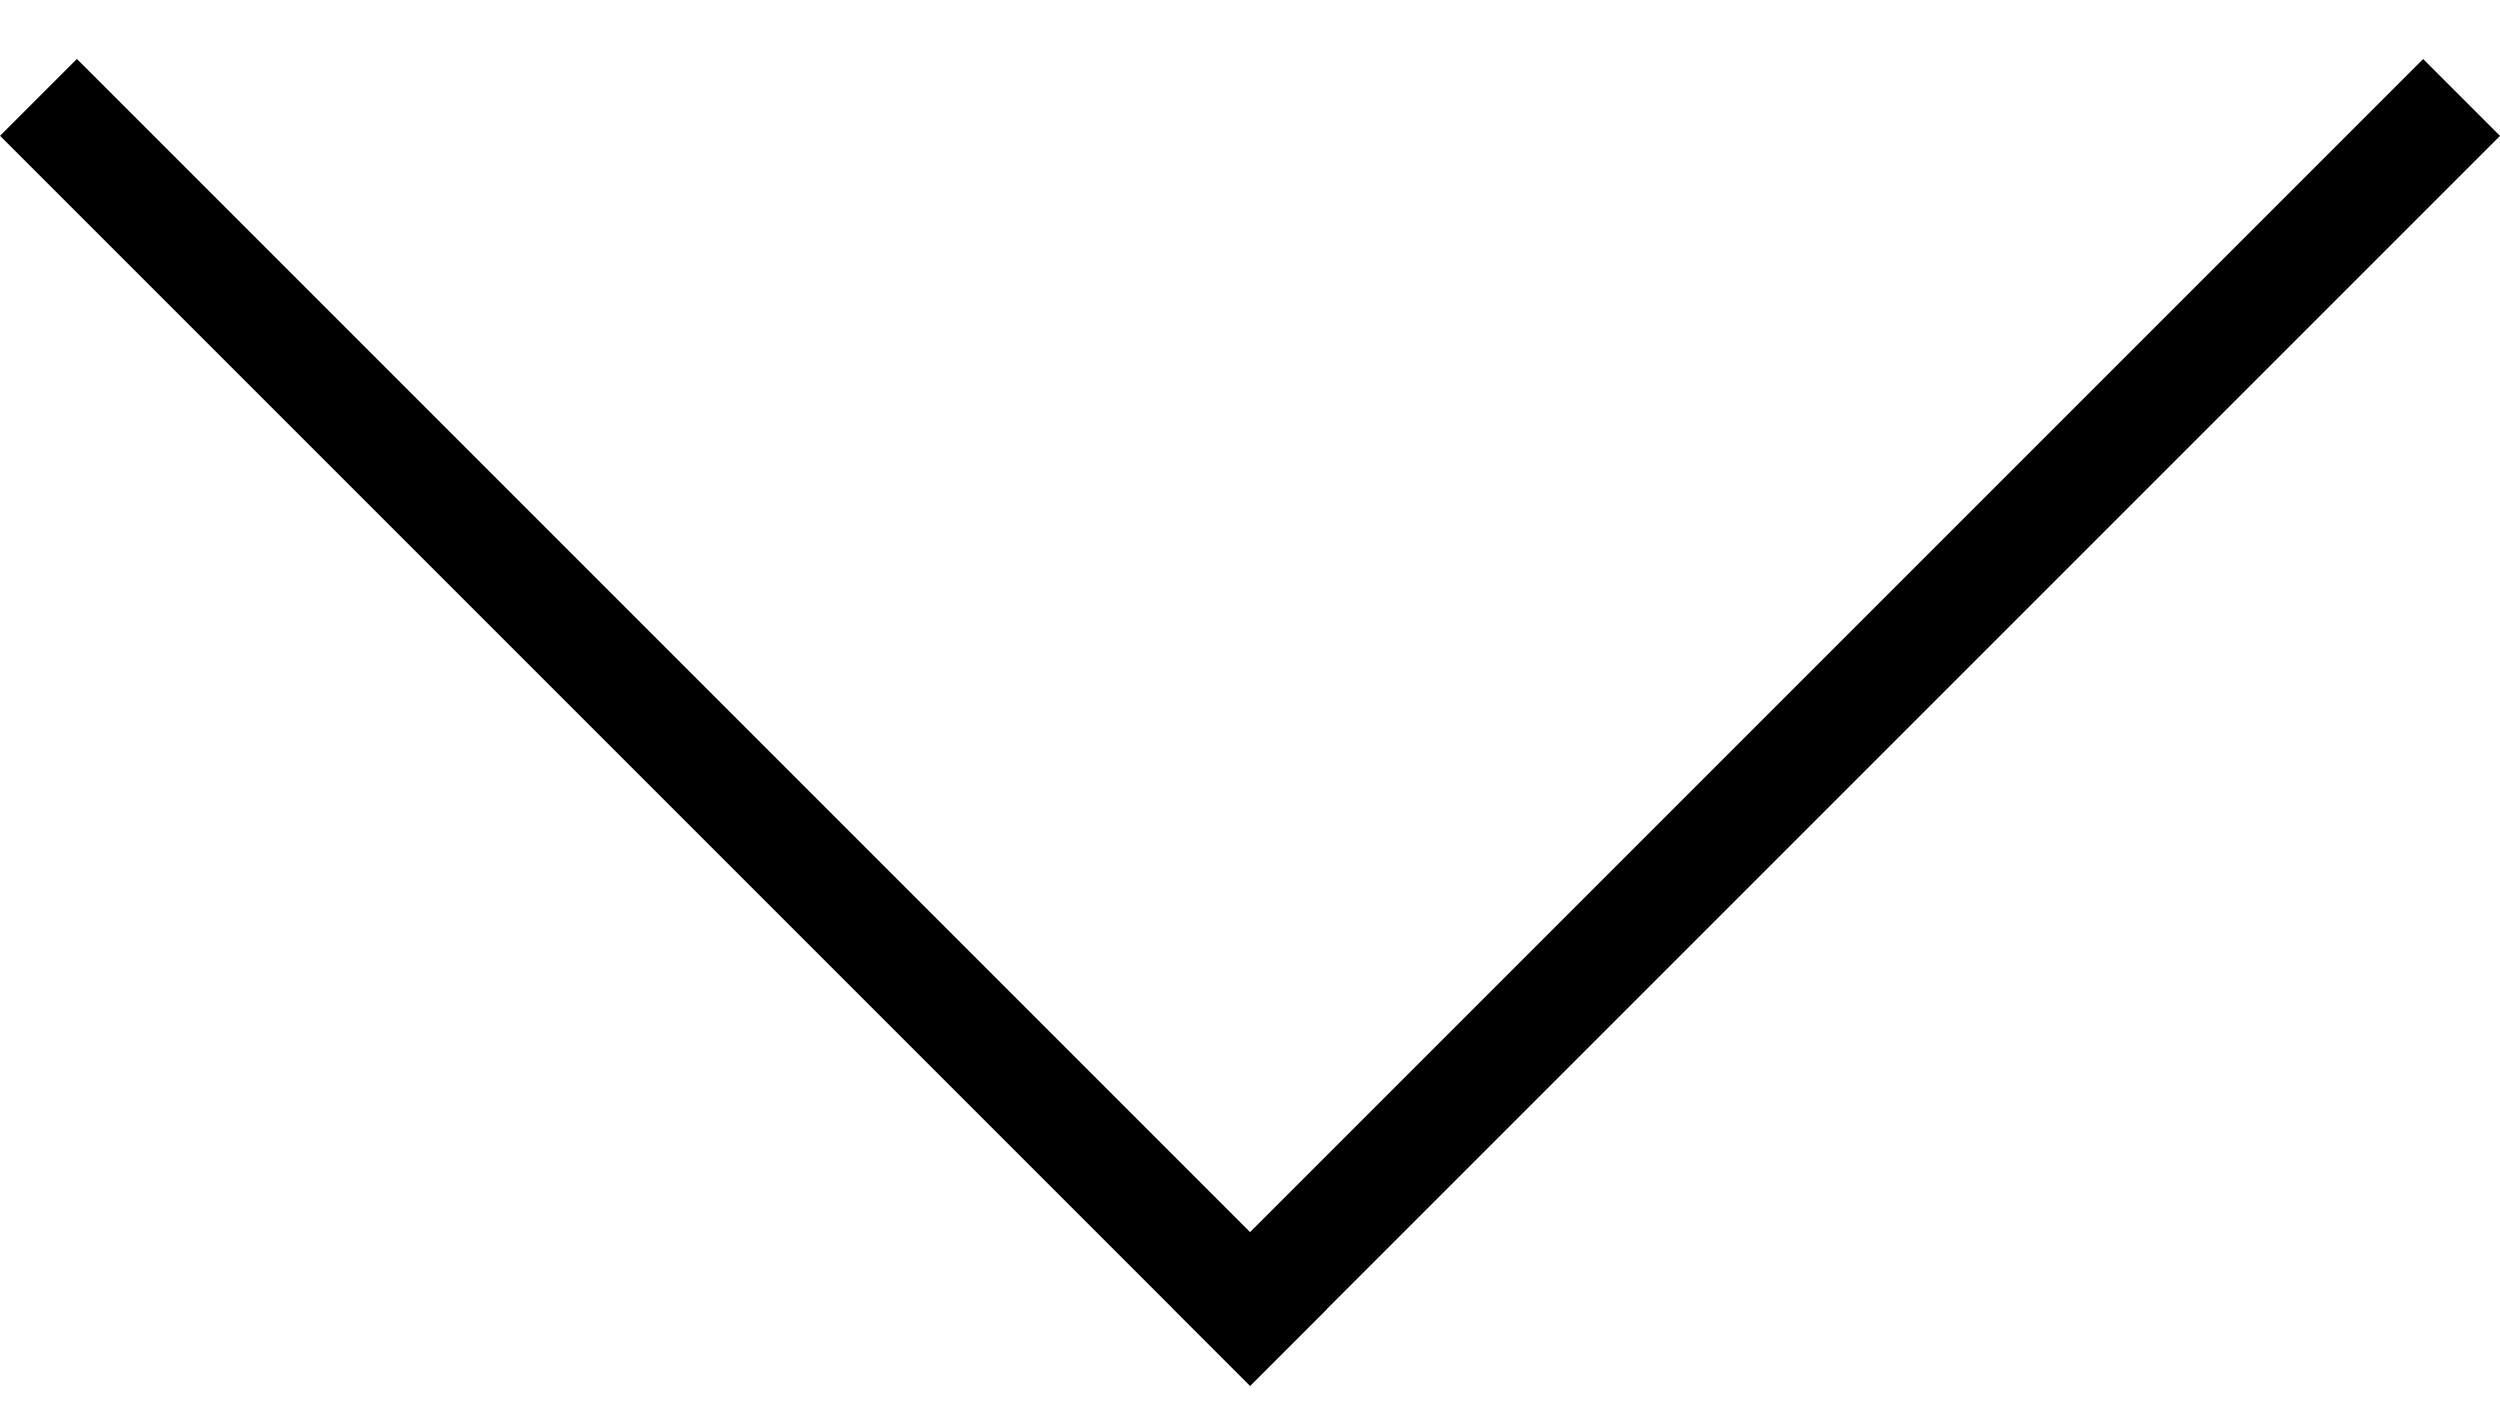 <svg width="23" height="13" viewBox="0 0 23 13" fill="none" xmlns="http://www.w3.org/2000/svg">
<line x1="0.354" y1="0.896" x2="11.854" y2="12.396" stroke="black"/>
<line y1="-0.5" x2="16.264" y2="-0.5" transform="matrix(-0.707 0.707 0.707 0.707 23 1.25)" stroke="black"/>
</svg>
